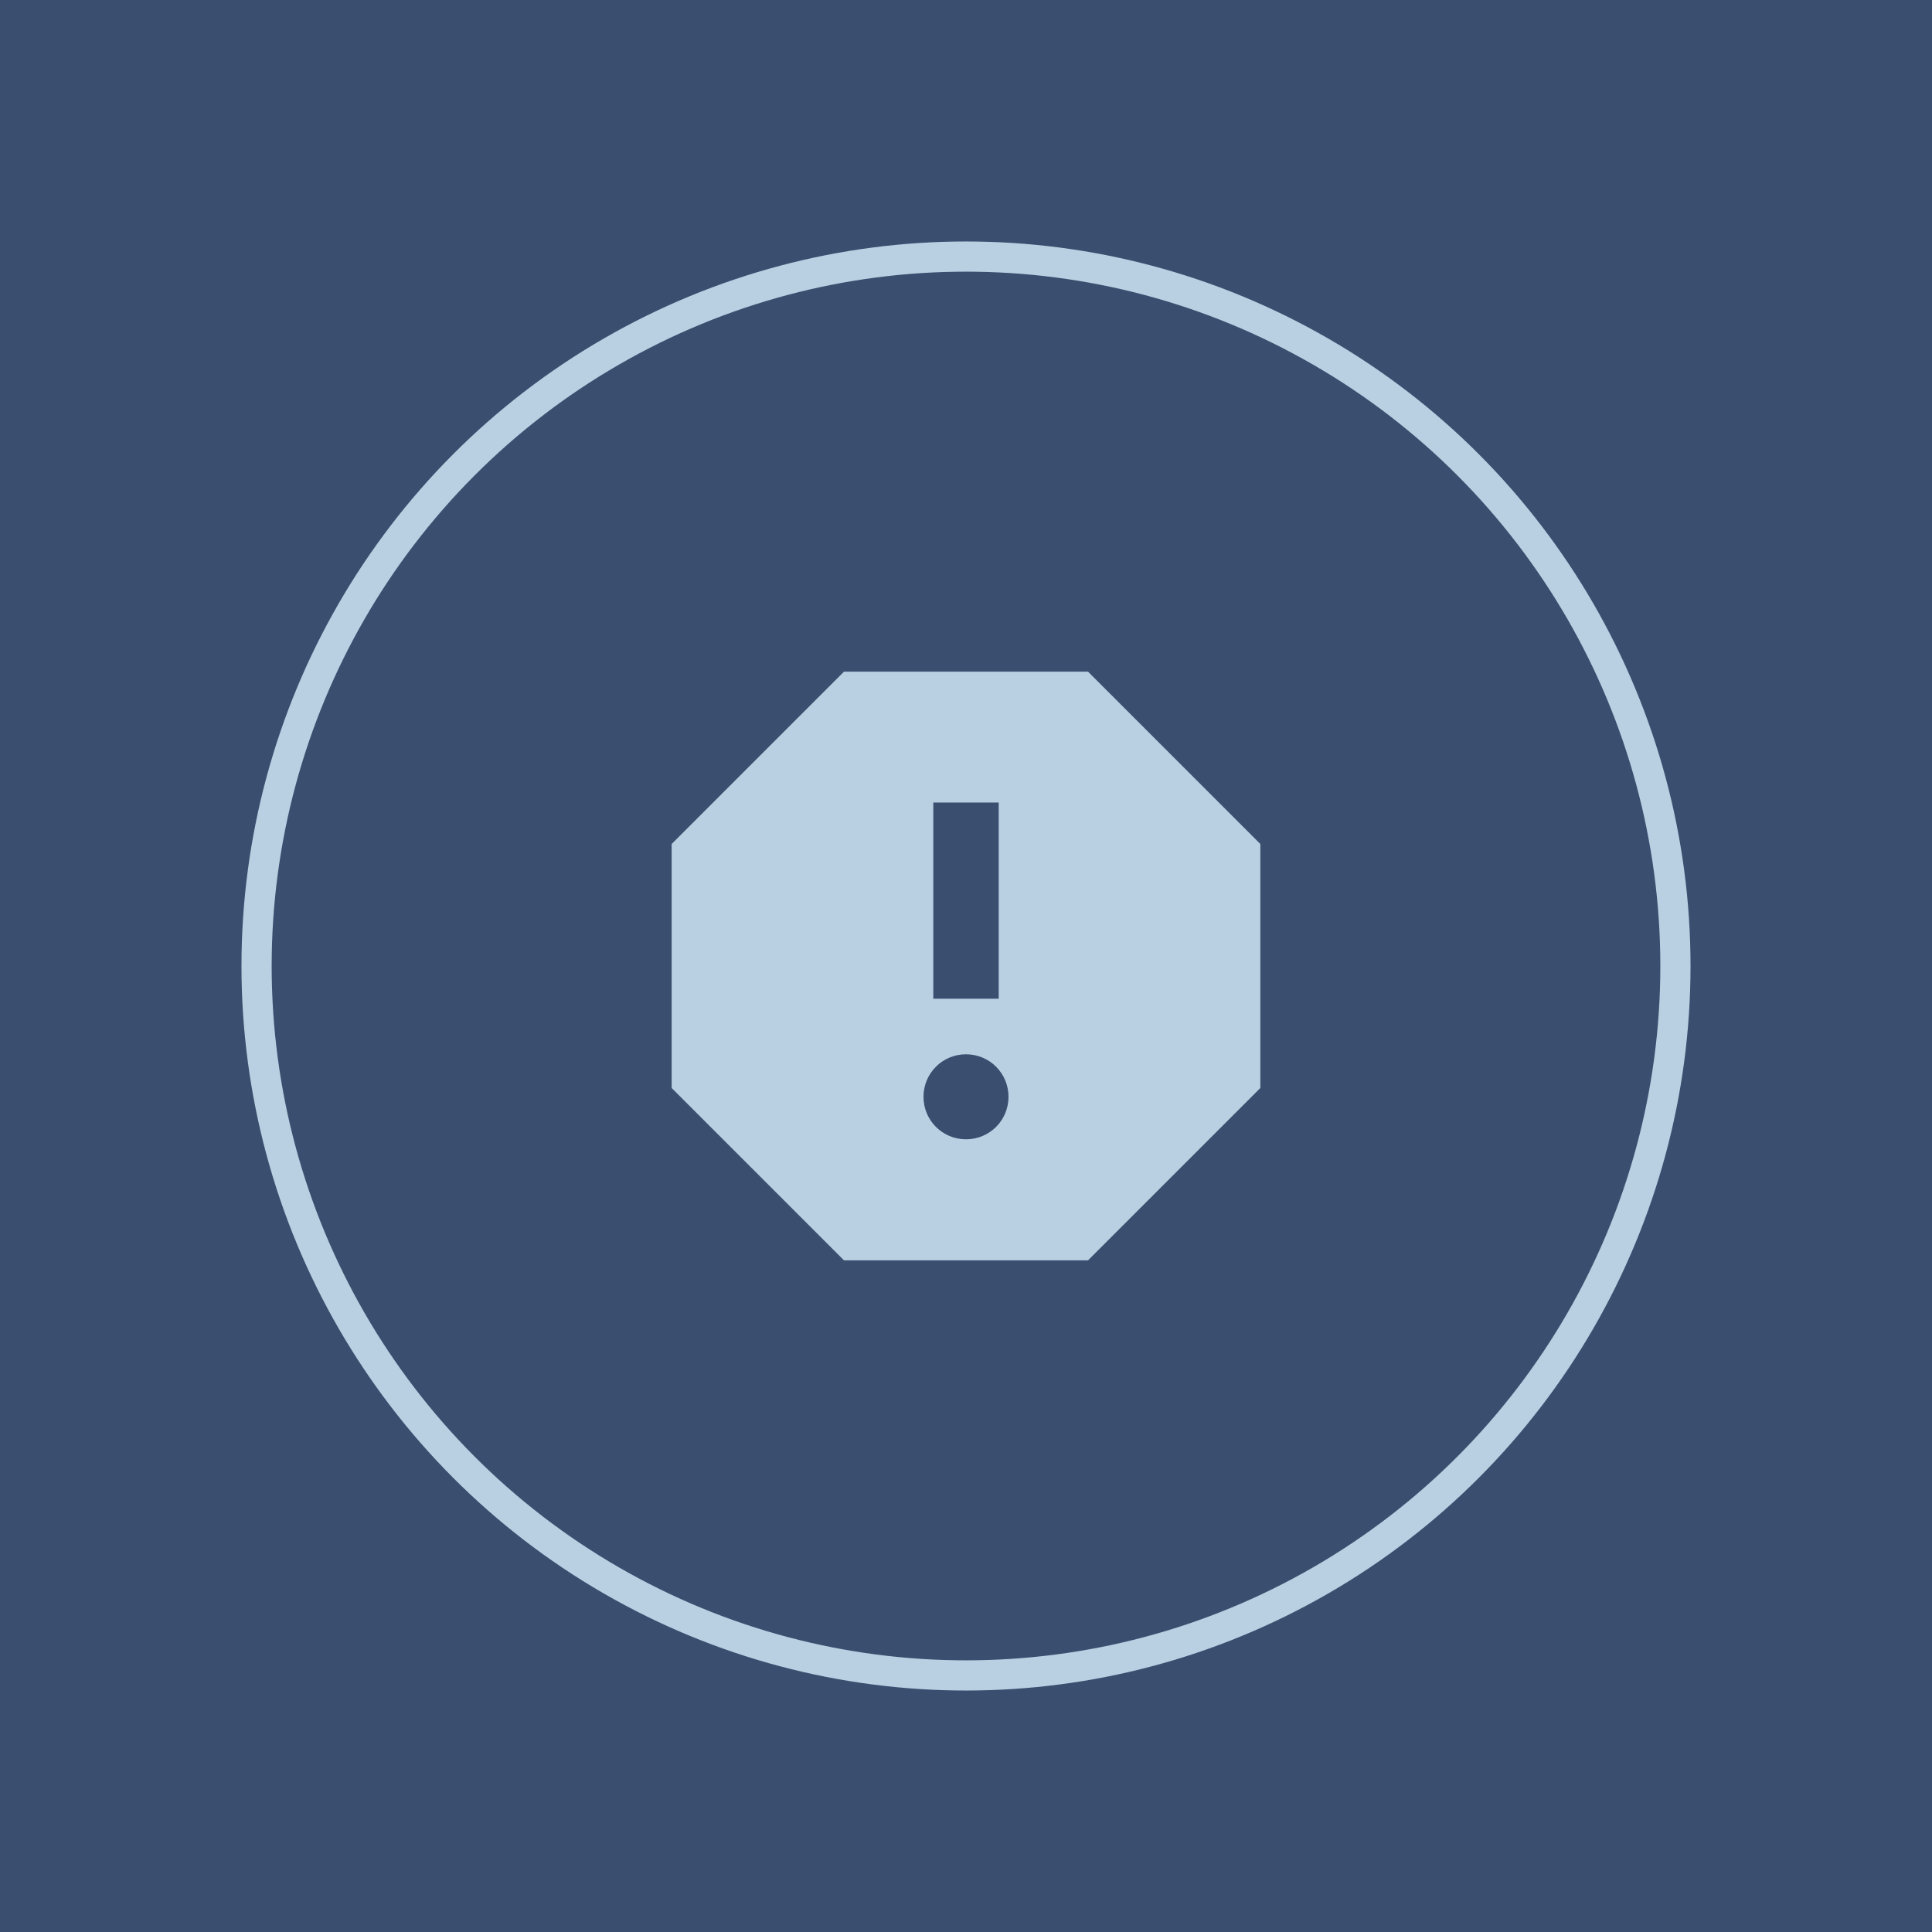 <?xml version="1.0" encoding="UTF-8"?> <svg xmlns="http://www.w3.org/2000/svg" width="40" height="40" viewBox="0 0 40 40" fill="none"><rect width="40" height="40" fill="#3A4E6F"></rect><mask id="mask0_130_150" style="mask-type:alpha" maskUnits="userSpaceOnUse" x="0" y="0" width="40" height="40"><rect width="40" height="40" fill="#AAC382"></rect></mask><g mask="url(#mask0_130_150)"><circle cx="20" cy="20" r="14.688" stroke="#B9D0E2" stroke-width="0.625"></circle><g clip-path="url(#clip0_130_150)"><path d="M22.526 13.906H17.474L13.906 17.474V22.526L17.474 26.094H22.526L26.094 22.526V17.474L22.526 13.906ZM20 23.588C19.512 23.588 19.12 23.196 19.12 22.708C19.12 22.221 19.512 21.828 20 21.828C20.488 21.828 20.88 22.221 20.88 22.708C20.88 23.196 20.488 23.588 20 23.588ZM20.677 20.677H19.323V16.615H20.677V20.677Z" fill="#B9D0E2"></path></g></g><defs><clipPath id="clip0_130_150"><rect width="16.25" height="16.25" fill="white" transform="translate(11.875 11.875)"></rect></clipPath></defs></svg> 